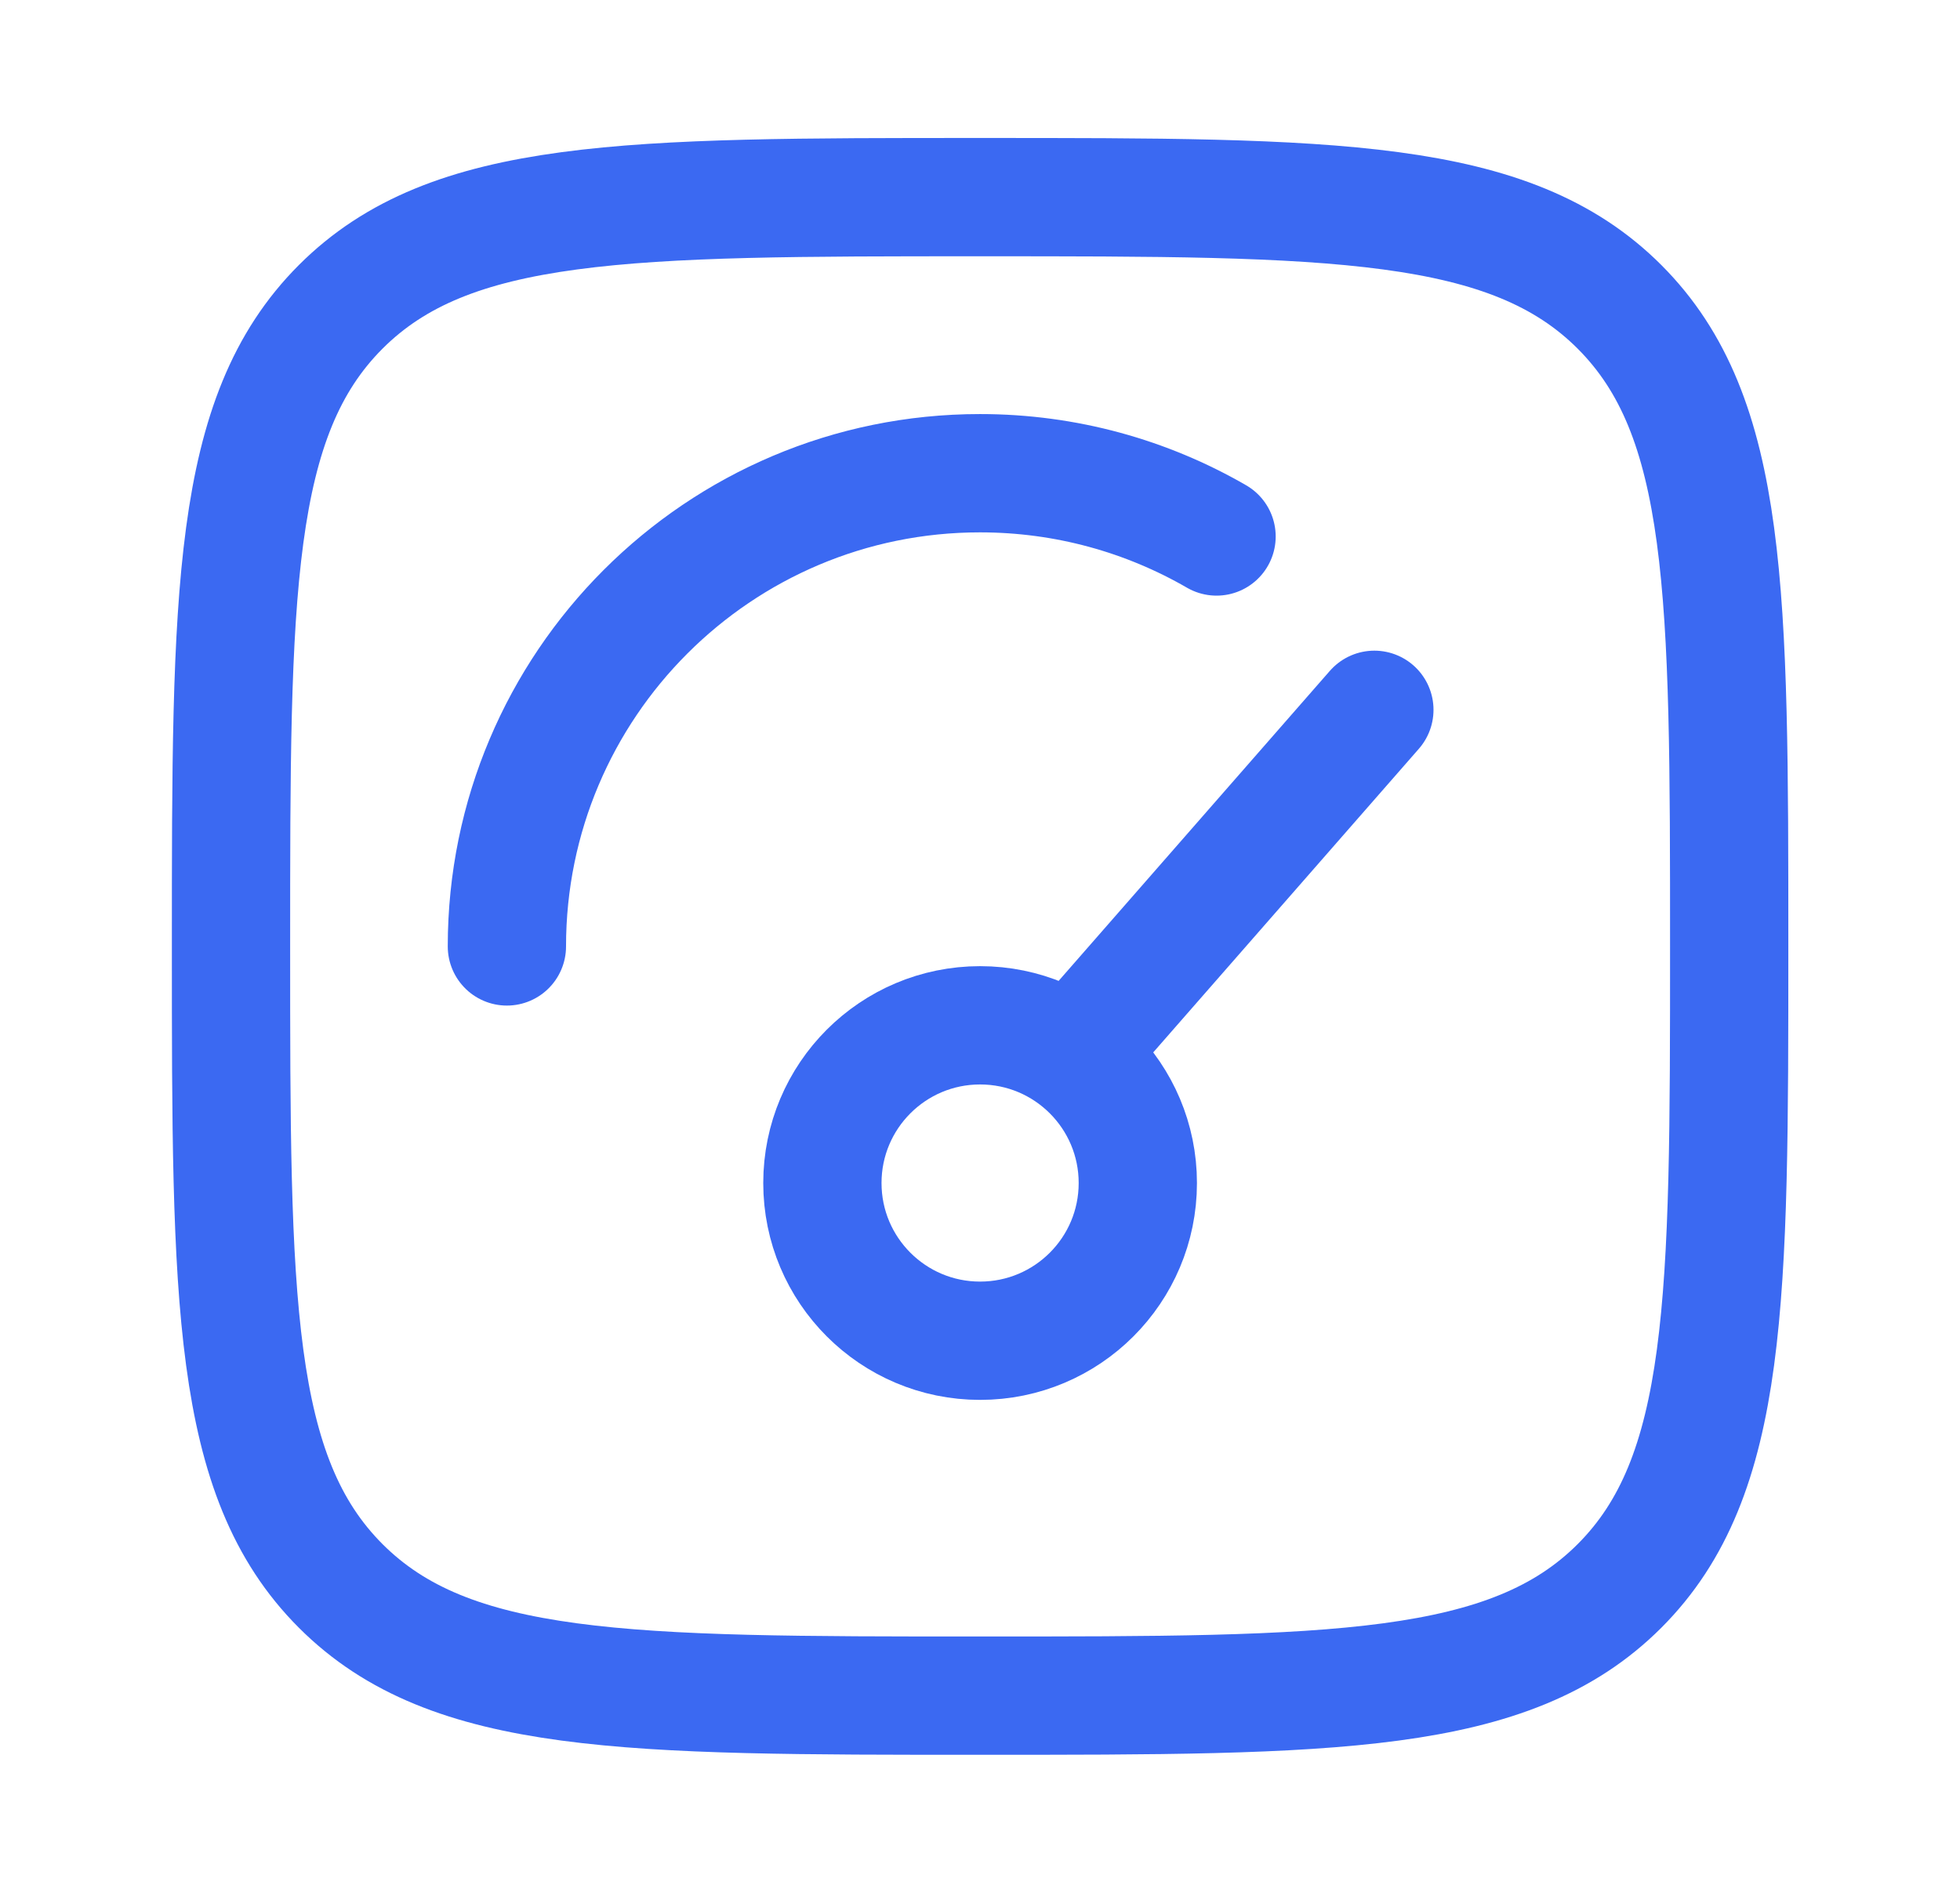 <svg width="29" height="28" viewBox="0 0 29 28" fill="none" xmlns="http://www.w3.org/2000/svg">
<path d="M16.251 15.167L20.335 10.5M16.835 17.5C16.835 18.789 15.79 19.833 14.501 19.833C13.213 19.833 12.168 18.789 12.168 17.5C12.168 16.211 13.213 15.167 14.501 15.167C15.79 15.167 16.835 16.211 16.835 17.5Z" stroke="#3B69F2" stroke-width="1.75" stroke-linecap="round"/>
<path d="M7.5 14C7.5 10.134 10.634 7 14.5 7C15.775 7 16.97 7.341 18 7.936" stroke="#3B69F2" stroke-width="1.75" stroke-linecap="round"/>
<path d="M3.418 13.999C3.418 8.775 3.418 6.162 5.041 4.539C6.664 2.916 9.277 2.916 14.501 2.916C19.726 2.916 22.338 2.916 23.962 4.539C25.585 6.162 25.585 8.775 25.585 13.999C25.585 19.224 25.585 21.837 23.962 23.46C22.338 25.083 19.726 25.083 14.501 25.083C9.277 25.083 6.664 25.083 5.041 23.46C3.418 21.837 3.418 19.224 3.418 13.999Z" stroke="#3B69F2" stroke-width="1.75"/>
</svg>
